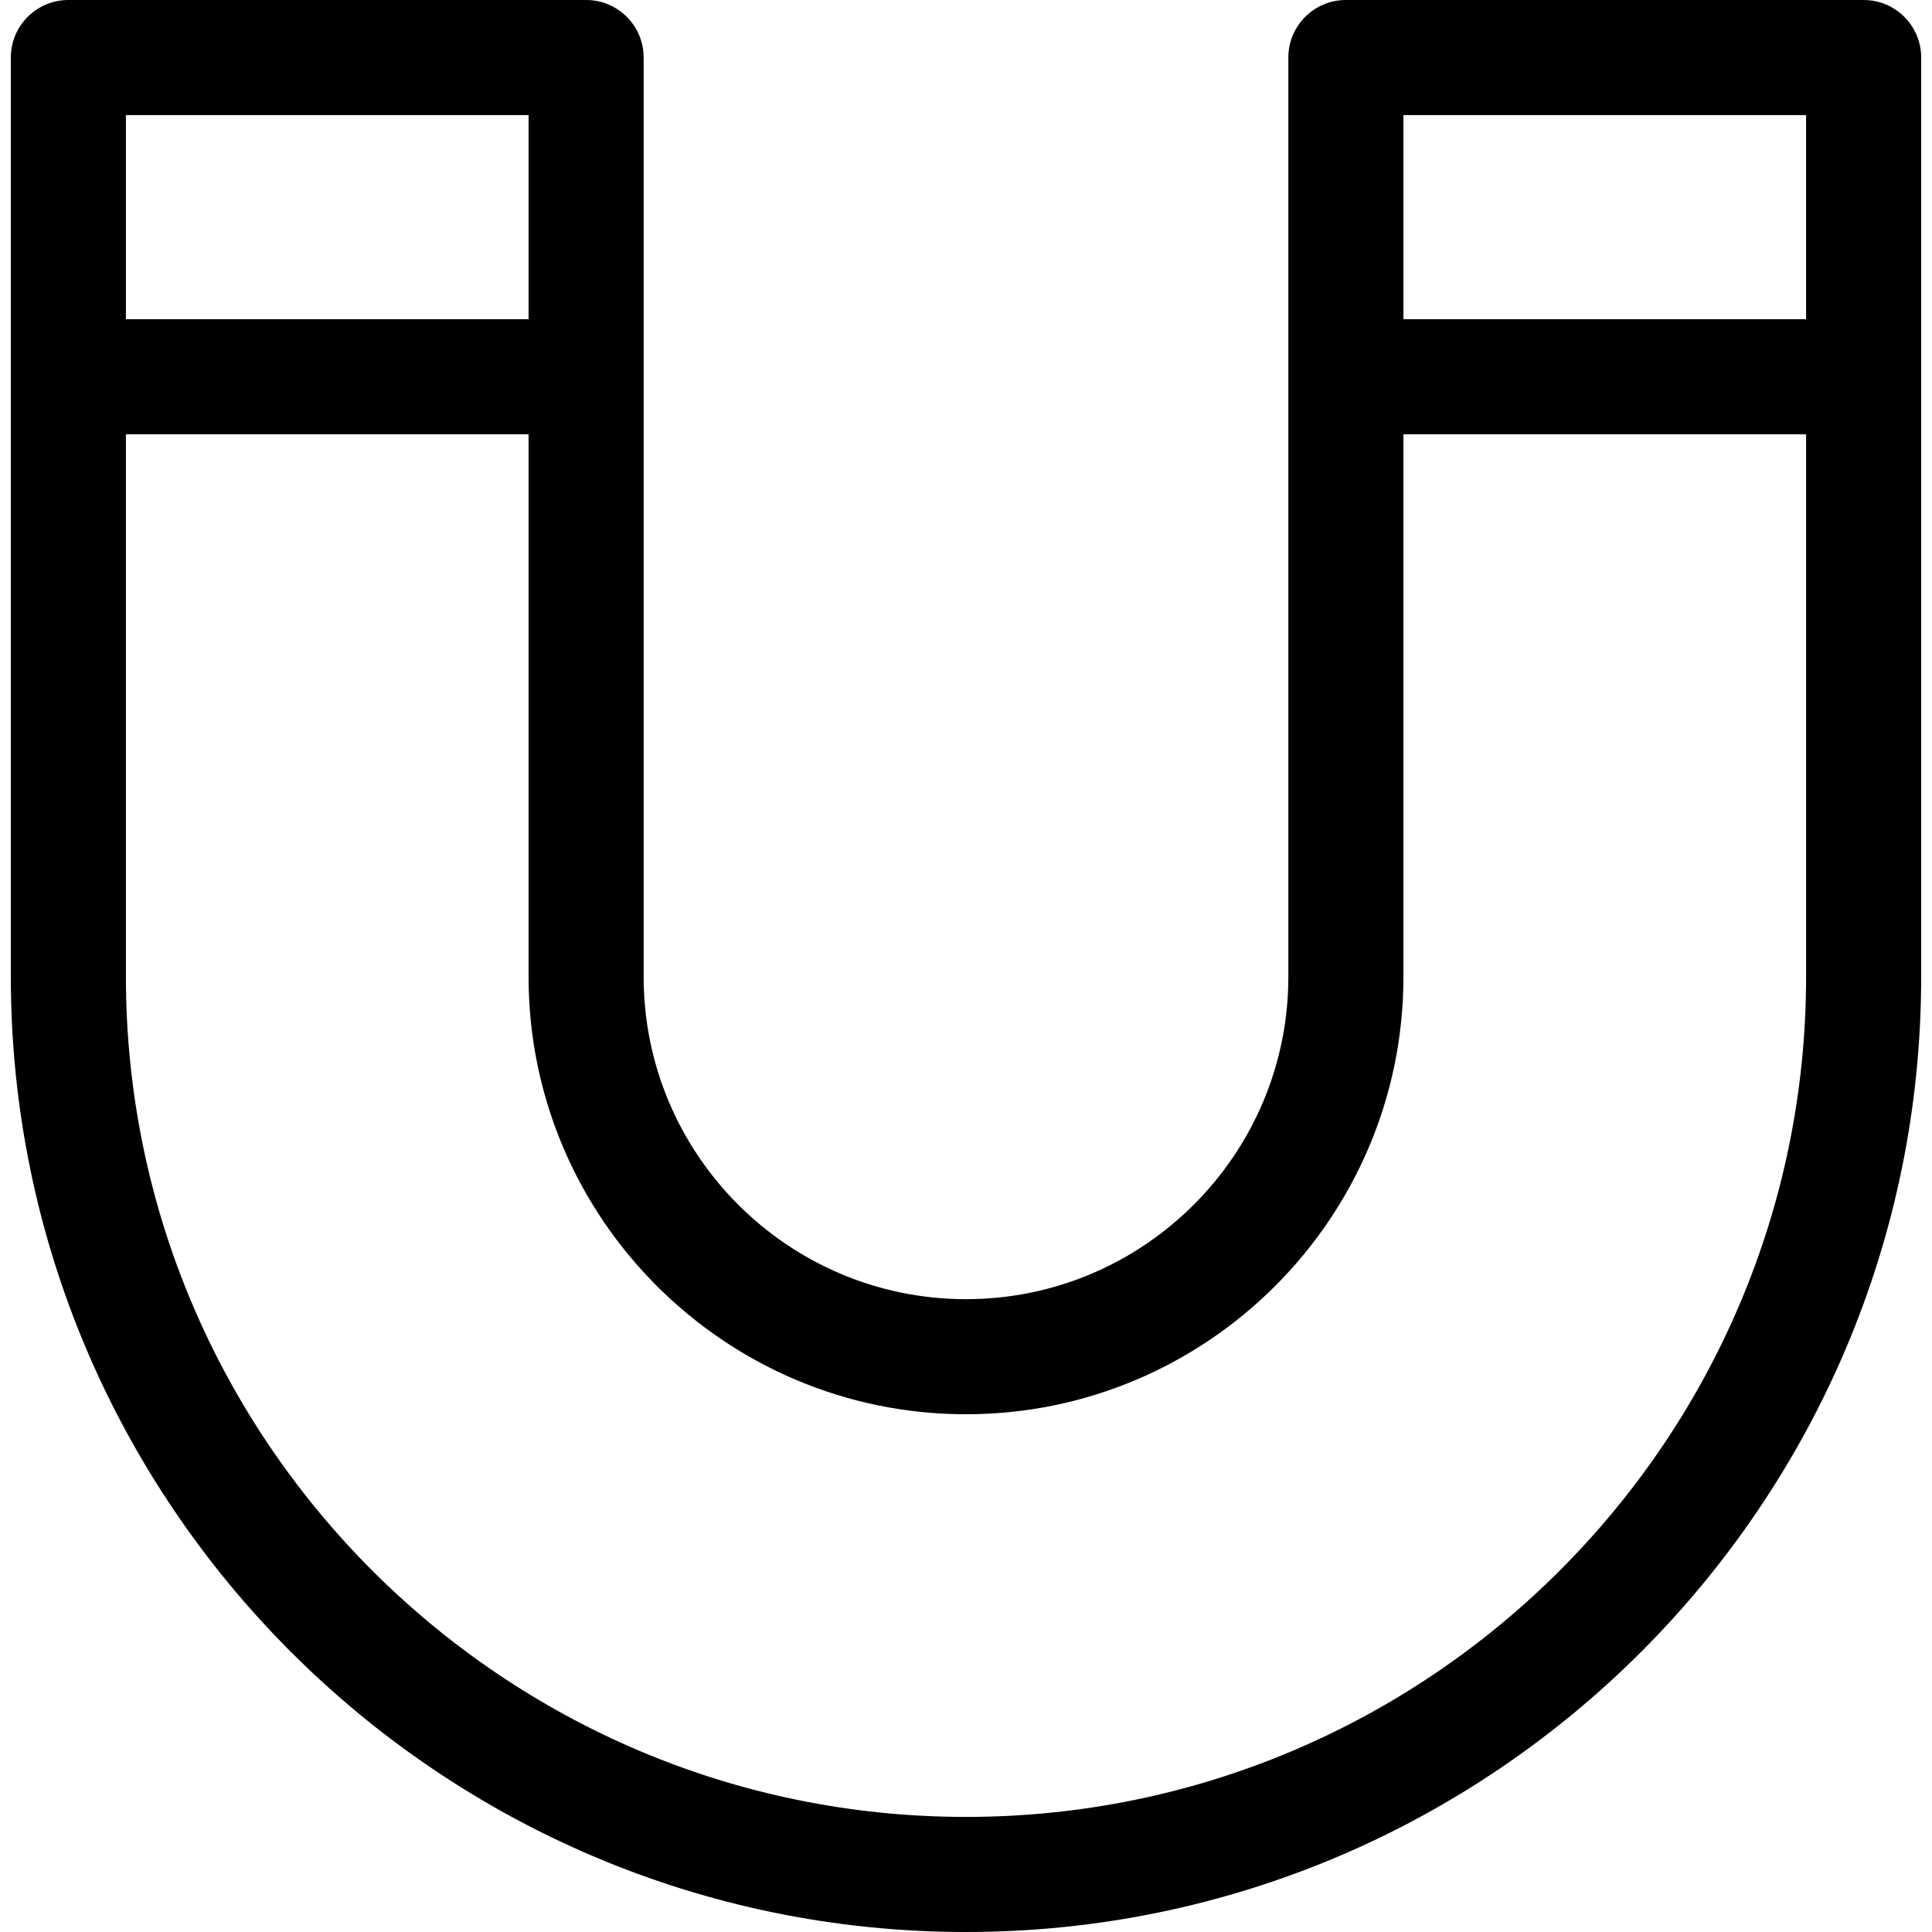 <?xml version="1.0" encoding="iso-8859-1"?>
<!-- Generator: Adobe Illustrator 19.0.0, SVG Export Plug-In . SVG Version: 6.00 Build 0)  -->
<svg version="1.1" id="Layer_1" xmlns="http://www.w3.org/2000/svg" xmlns:xlink="http://www.w3.org/1999/xlink" x="0px" y="0px"
	 viewBox="0 0 299.669 299.669" style="enable-background:new 0 0 299.669 299.669;" xml:space="preserve">
<g>
	<g>
		<path d="M289.065,0h-80.306c-4.929,0-8.925,3.995-8.925,8.925c0,15.206,0,126.665,0,142.588c0,27.57-22.429,49.999-49.999,49.999
			c-27.57,0-49.999-22.429-49.999-49.999c0-15.922,0-127.381,0-142.588C99.836,3.995,95.84,0,90.911,0H10.605
			C5.676,0,1.68,3.995,1.68,8.925c0,15.206,0,126.665,0,142.588c0,81.694,66.463,148.156,148.155,148.156
			S297.99,233.207,297.99,151.513c0-15.922,0-127.381,0-142.588C297.99,3.995,293.994,0,289.065,0z M217.683,17.85h62.456v31.664
			h-62.456V17.85z M19.53,17.85h62.456v31.664H19.53V17.85z M280.14,151.513L280.14,151.513
			c0,71.851-58.455,130.306-130.305,130.306S19.53,223.364,19.53,151.513v-84.15h62.456v84.15c0,37.411,30.437,67.849,67.849,67.849
			s67.849-30.437,67.849-67.849v-84.15h62.456V151.513z"/>
	</g>
</g>
<g>
</g>
<g>
</g>
<g>
</g>
<g>
</g>
<g>
</g>
<g>
</g>
<g>
</g>
<g>
</g>
<g>
</g>
<g>
</g>
<g>
</g>
<g>
</g>
<g>
</g>
<g>
</g>
<g>
</g>
</svg>
